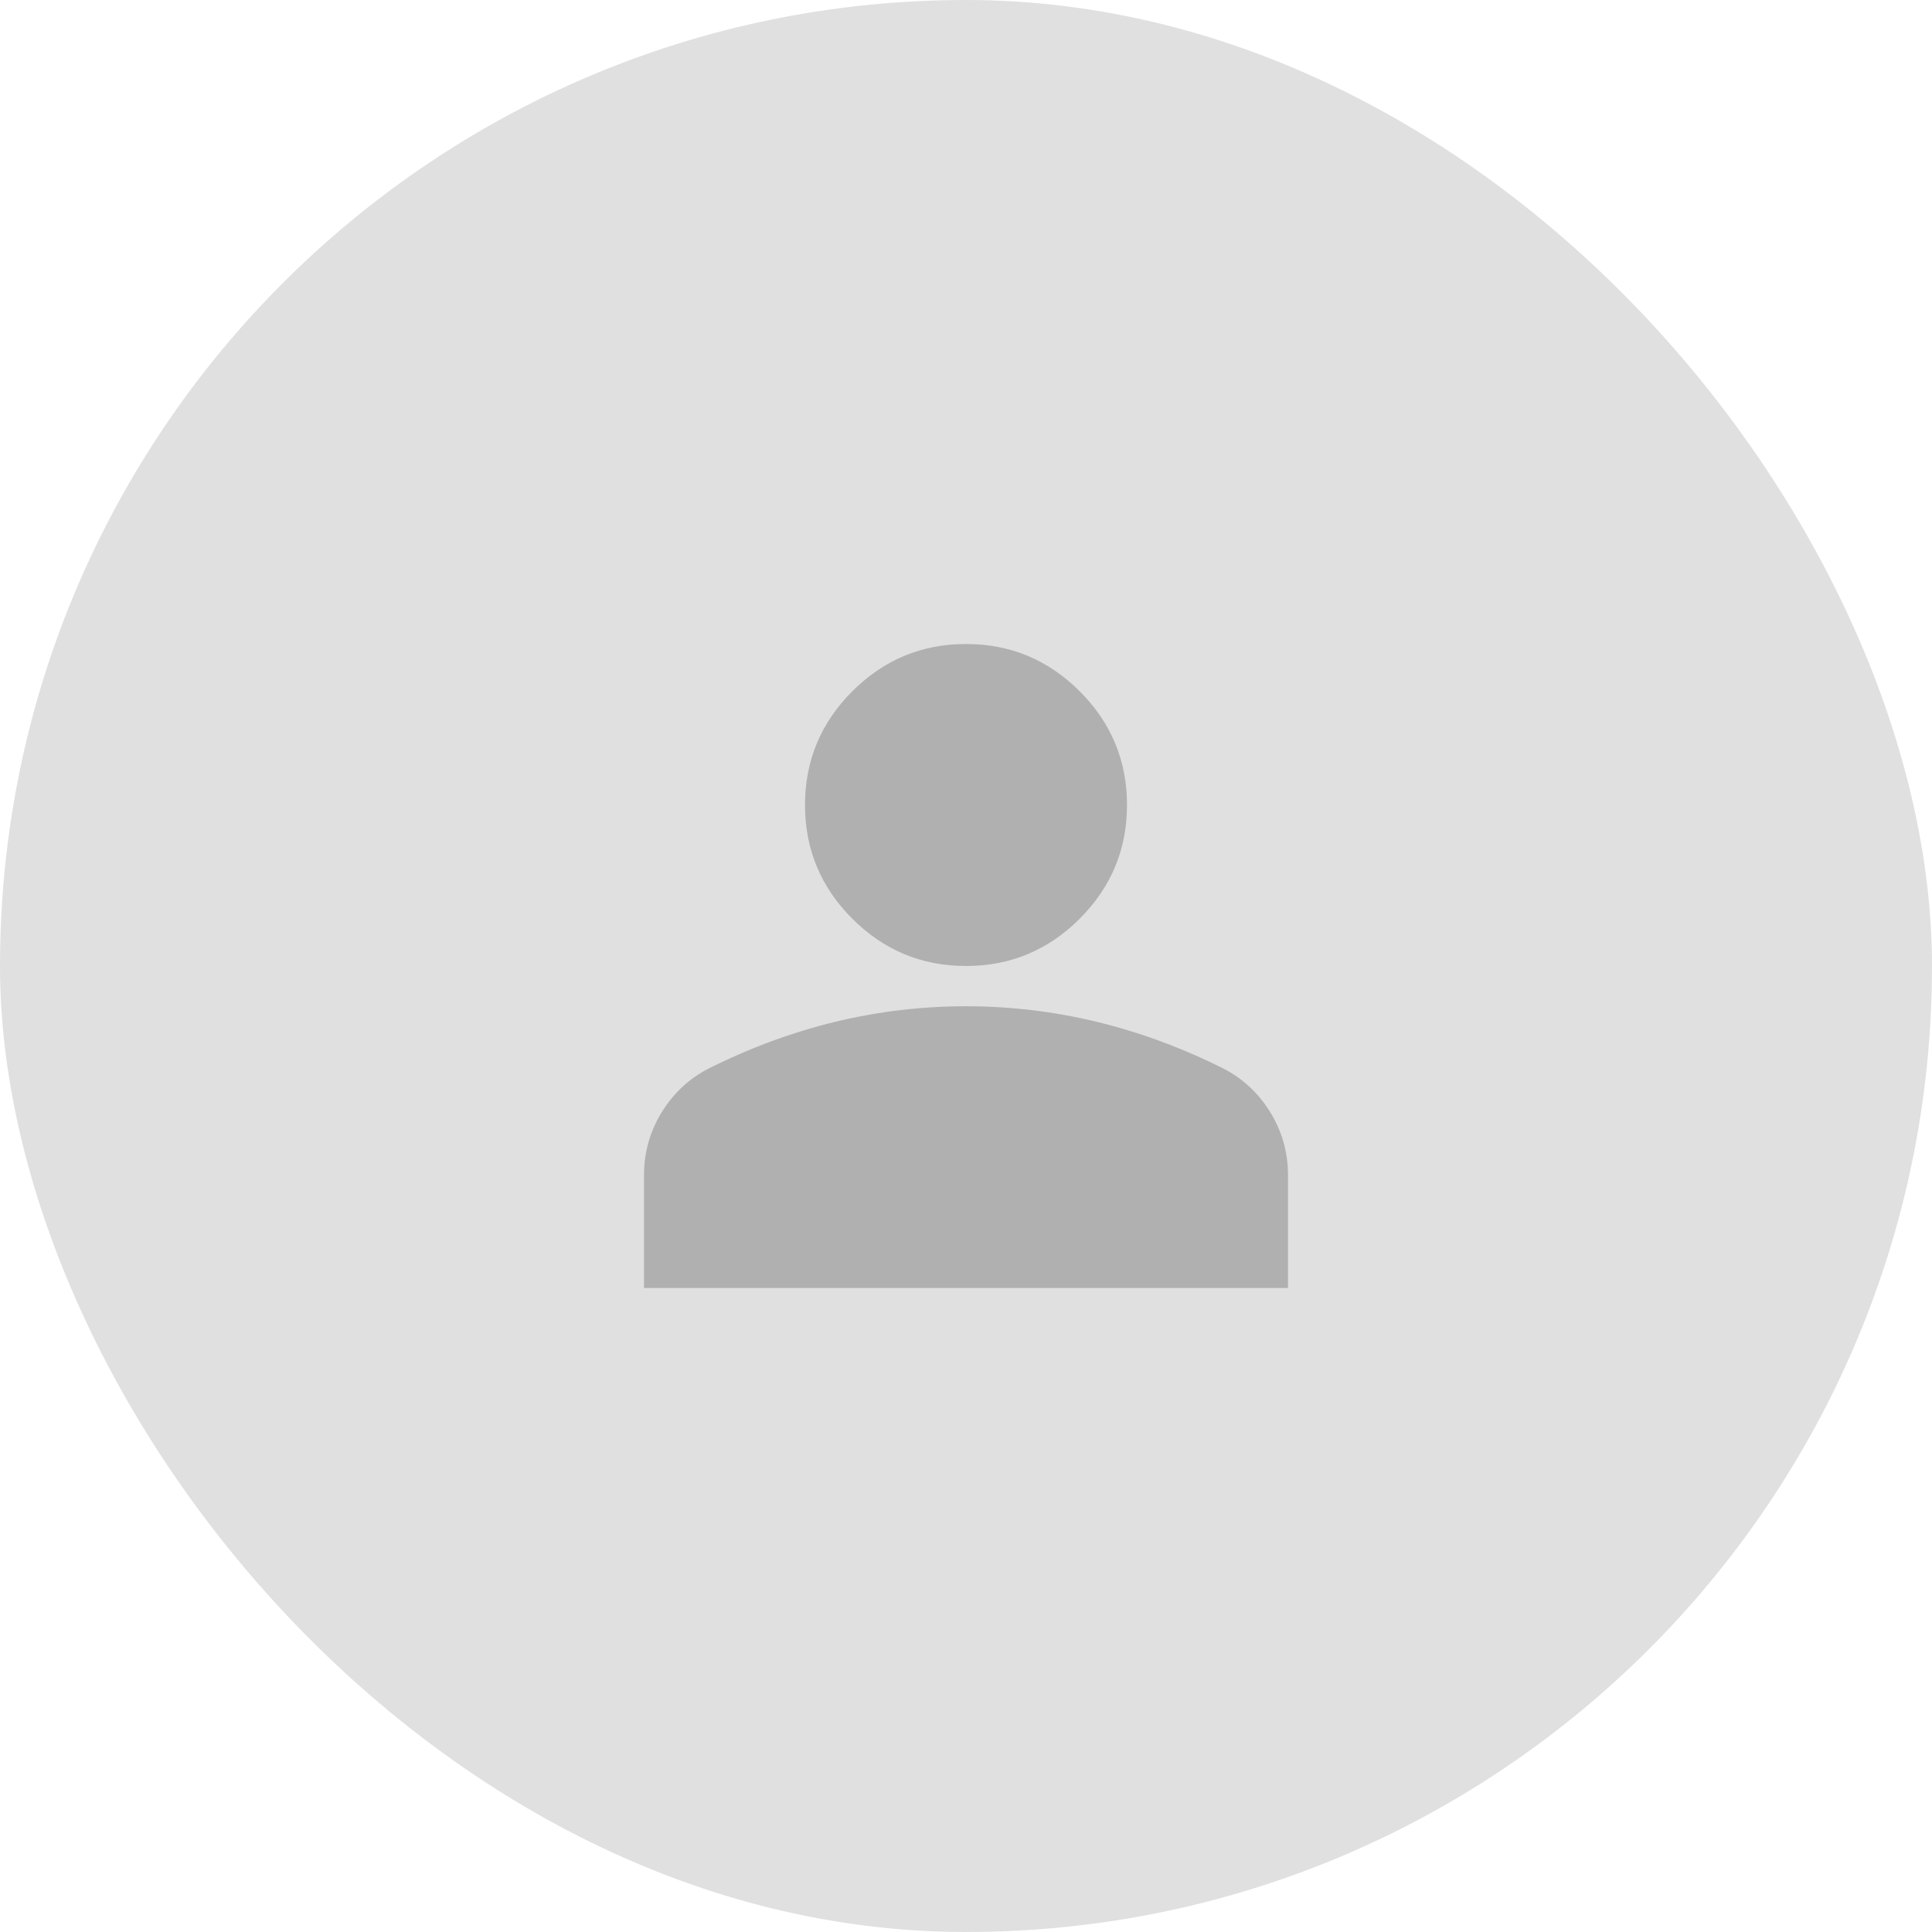 <?xml version="1.0" encoding="UTF-8"?> <svg xmlns="http://www.w3.org/2000/svg" width="48" height="48" viewBox="0 0 48 48" fill="none"><rect width="48" height="48" rx="24" fill="#E0E0E0"></rect><mask id="mask0_467_6447" style="mask-type:alpha" maskUnits="userSpaceOnUse" x="12" y="12" width="24" height="24"><rect x="12" y="12" width="24" height="24" fill="#D9D9D9"></rect></mask><g mask="url(#mask0_467_6447)"><path d="M24 24C22.9 24 21.958 23.608 21.175 22.825C20.392 22.042 20 21.1 20 20C20 18.9 20.392 17.958 21.175 17.175C21.958 16.392 22.9 16 24 16C25.1 16 26.042 16.392 26.825 17.175C27.608 17.958 28 18.9 28 20C28 21.1 27.608 22.042 26.825 22.825C26.042 23.608 25.1 24 24 24ZM16 32V29.2C16 28.633 16.146 28.113 16.438 27.637C16.729 27.163 17.117 26.8 17.6 26.55C18.633 26.033 19.683 25.646 20.75 25.387C21.817 25.129 22.9 25 24 25C25.1 25 26.183 25.129 27.25 25.387C28.317 25.646 29.367 26.033 30.4 26.55C30.883 26.8 31.271 27.163 31.562 27.637C31.854 28.113 32 28.633 32 29.2V32H16Z" fill="#B0B0B0"></path></g></svg> 